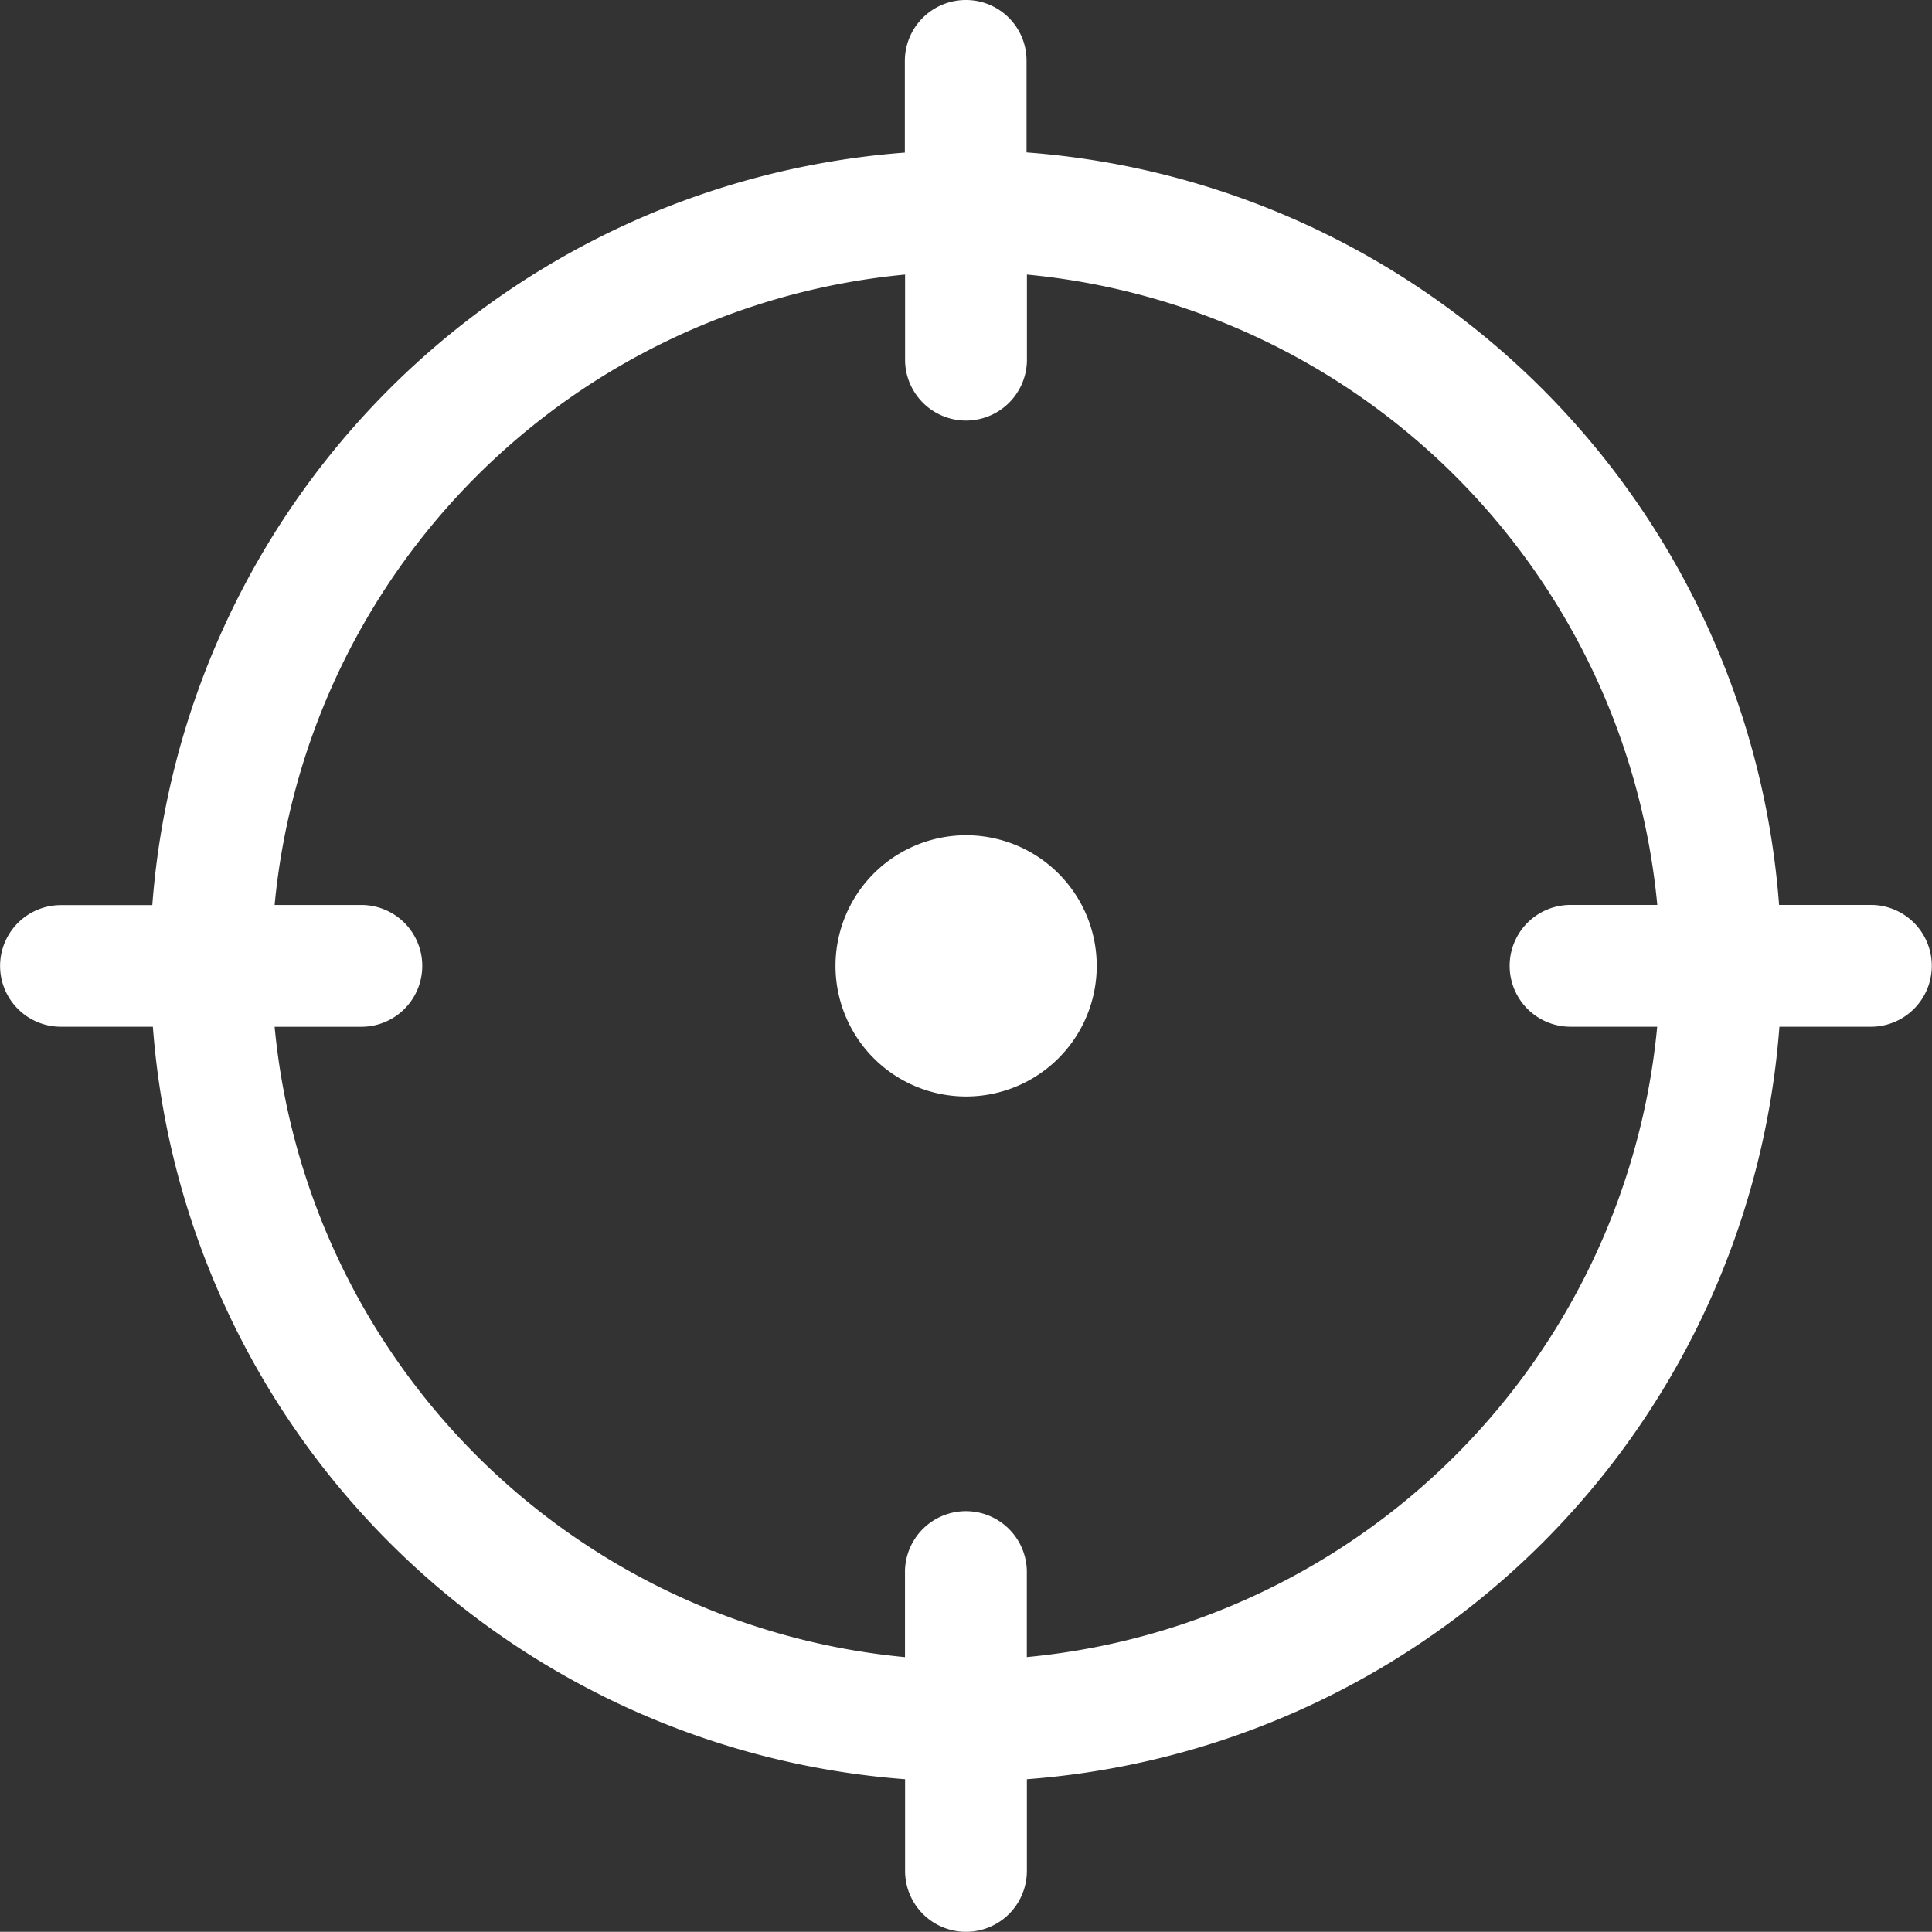 <svg xmlns="http://www.w3.org/2000/svg" width="40.959" height="40.955" viewBox="0 0 40.959 40.955"><rect x="0" y="0" width="40.959" height="40.955" fill="#333333" stroke="none"/><defs><style>.a{fill:#fff;}</style></defs><path class="a" d="M738.176,217.633h-1.947a17.293,17.293,0,0,0-15.954-15.954v-1.936A1.284,1.284,0,0,0,719,198.448h-.014a1.293,1.293,0,0,0-1.291,1.291v1.944a17.3,17.3,0,0,0-15.954,15.954H699.8a1.289,1.289,0,0,0,.006,2.578h1.947A17.294,17.294,0,0,0,717.7,236.168v1.944a1.291,1.291,0,1,0,2.582,0v-1.944a17.294,17.294,0,0,0,15.954-15.953h1.944a1.291,1.291,0,1,0-.009-2.582Zm-6.37,2.582h1.839a14.828,14.828,0,0,1-13.364,13.364v-1.838a1.292,1.292,0,0,0-2.583,0v1.839a14.829,14.829,0,0,1-13.364-13.364h1.839a1.291,1.291,0,0,0,0-2.582h-1.839A14.829,14.829,0,0,1,717.7,204.269v1.839a1.292,1.292,0,0,0,2.583,0v-1.839a14.828,14.828,0,0,1,13.364,13.364h-1.839a1.291,1.291,0,0,0,0,2.582Z" transform="translate(-698.512 -198.448)"/><path class="a" d="M732.5,229.662a2.769,2.769,0,1,0,2.77,2.77A2.769,2.769,0,0,0,732.5,229.662Z" transform="translate(-712.019 -211.954)"/></svg>